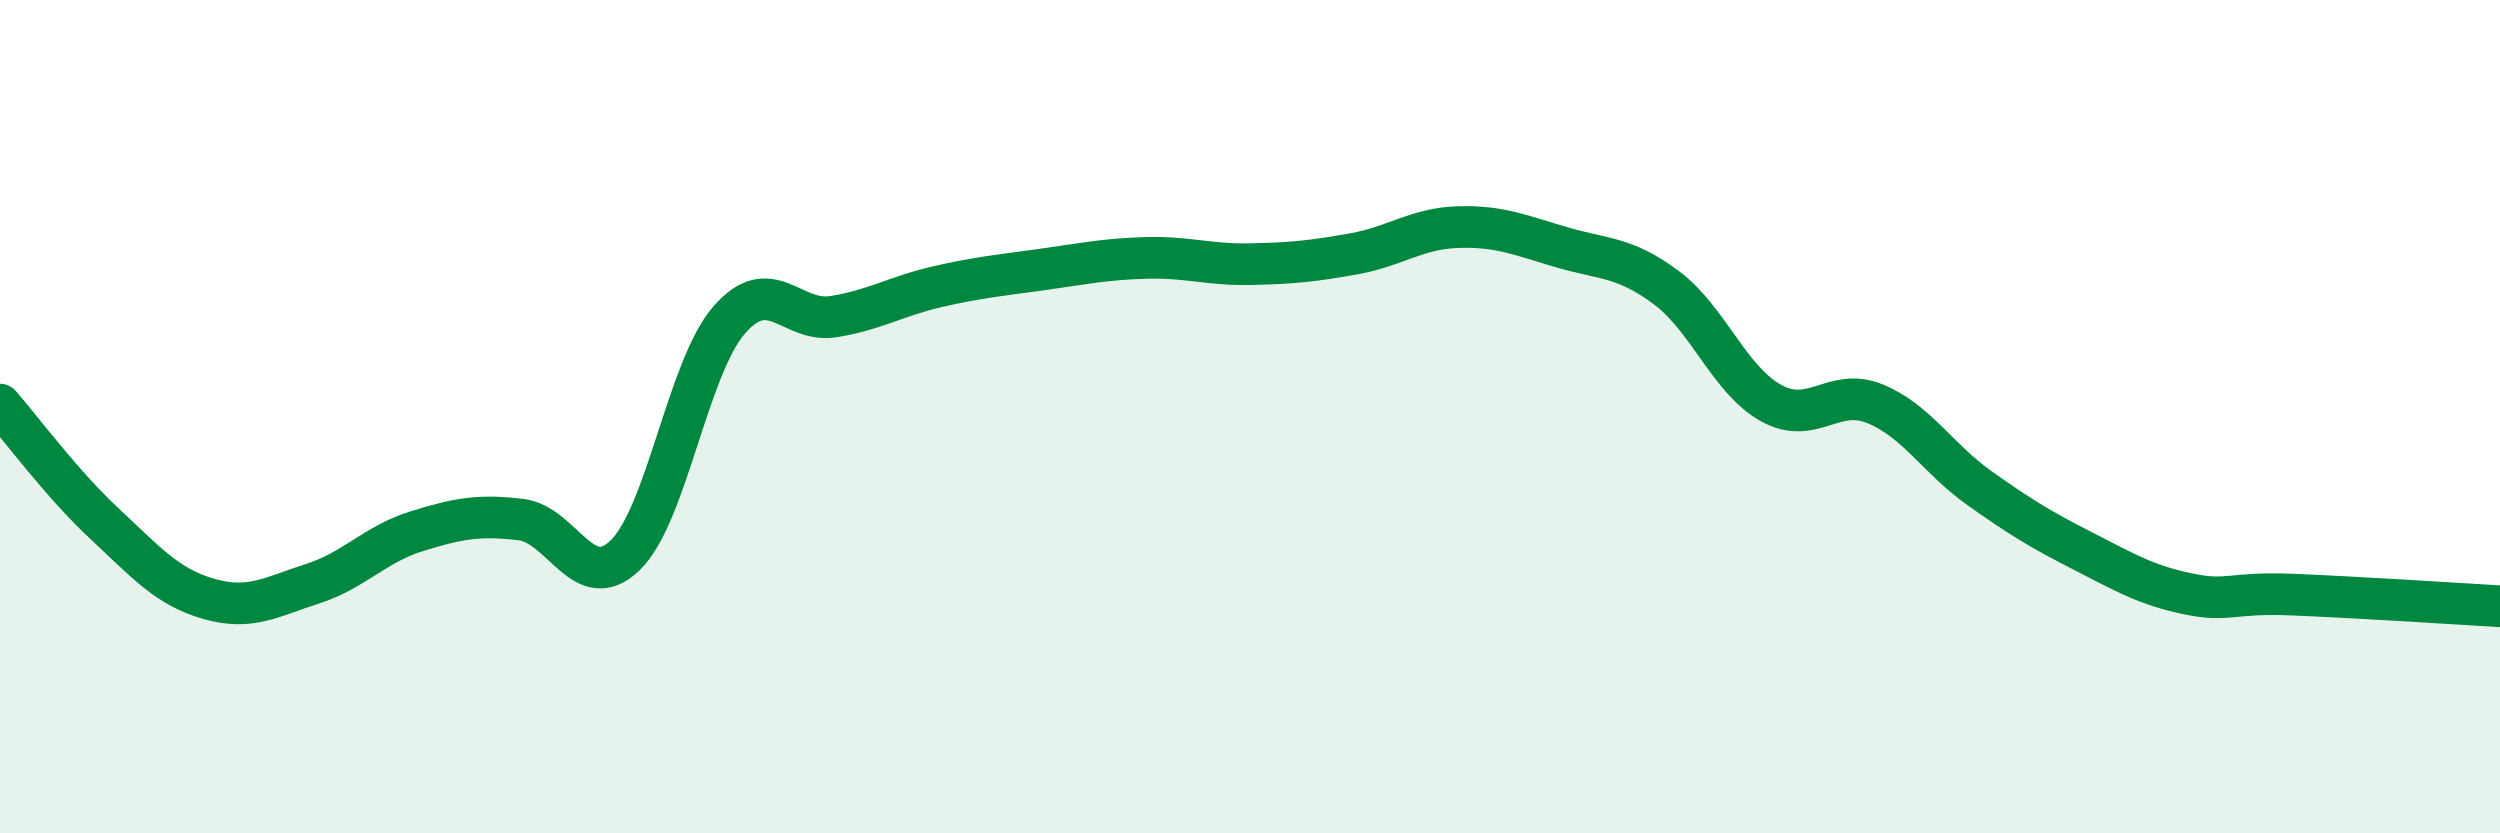 
    <svg width="60" height="20" viewBox="0 0 60 20" xmlns="http://www.w3.org/2000/svg">
      <path
        d="M 0,9.71 C 0.5,10.28 1.5,11.63 2.5,12.56 C 3.5,13.49 4,14.08 5,14.37 C 6,14.66 6.5,14.33 7.5,14.01 C 8.5,13.69 9,13.06 10,12.75 C 11,12.44 11.5,12.35 12.5,12.47 C 13.5,12.59 14,14.29 15,13.33 C 16,12.37 16.5,8.83 17.5,7.68 C 18.5,6.53 19,7.76 20,7.6 C 21,7.44 21.5,7.11 22.5,6.88 C 23.5,6.65 24,6.61 25,6.47 C 26,6.33 26.5,6.22 27.5,6.19 C 28.5,6.16 29,6.36 30,6.34 C 31,6.32 31.5,6.27 32.5,6.09 C 33.5,5.91 34,5.48 35,5.45 C 36,5.42 36.5,5.65 37.5,5.94 C 38.5,6.23 39,6.16 40,6.91 C 41,7.66 41.5,9.11 42.5,9.67 C 43.5,10.23 44,9.28 45,9.69 C 46,10.1 46.5,11 47.5,11.71 C 48.5,12.42 49,12.72 50,13.23 C 51,13.74 51.5,14.04 52.5,14.25 C 53.5,14.46 53.5,14.21 55,14.27 C 56.5,14.33 59,14.49 60,14.55L60 20L0 20Z"
        fill="#008740"
        opacity="0.1"
        stroke-linecap="round"
        stroke-linejoin="round"
      />
      <path
        d="M 0,9.71 C 0.5,10.28 1.5,11.63 2.5,12.56 C 3.5,13.49 4,14.08 5,14.37 C 6,14.66 6.5,14.33 7.5,14.01 C 8.5,13.69 9,13.06 10,12.75 C 11,12.44 11.5,12.35 12.5,12.47 C 13.5,12.59 14,14.29 15,13.33 C 16,12.37 16.5,8.83 17.5,7.68 C 18.5,6.53 19,7.76 20,7.6 C 21,7.44 21.5,7.11 22.5,6.88 C 23.5,6.65 24,6.61 25,6.47 C 26,6.33 26.5,6.22 27.5,6.19 C 28.5,6.16 29,6.36 30,6.34 C 31,6.32 31.5,6.27 32.5,6.09 C 33.5,5.91 34,5.48 35,5.45 C 36,5.42 36.5,5.65 37.5,5.94 C 38.5,6.23 39,6.16 40,6.91 C 41,7.66 41.5,9.11 42.5,9.67 C 43.5,10.23 44,9.28 45,9.69 C 46,10.1 46.5,11 47.5,11.71 C 48.5,12.42 49,12.72 50,13.23 C 51,13.74 51.5,14.04 52.5,14.25 C 53.5,14.46 53.5,14.21 55,14.27 C 56.5,14.33 59,14.49 60,14.55"
        stroke="#008740"
        stroke-width="1"
        fill="none"
        stroke-linecap="round"
        stroke-linejoin="round"
      />
    </svg>
  